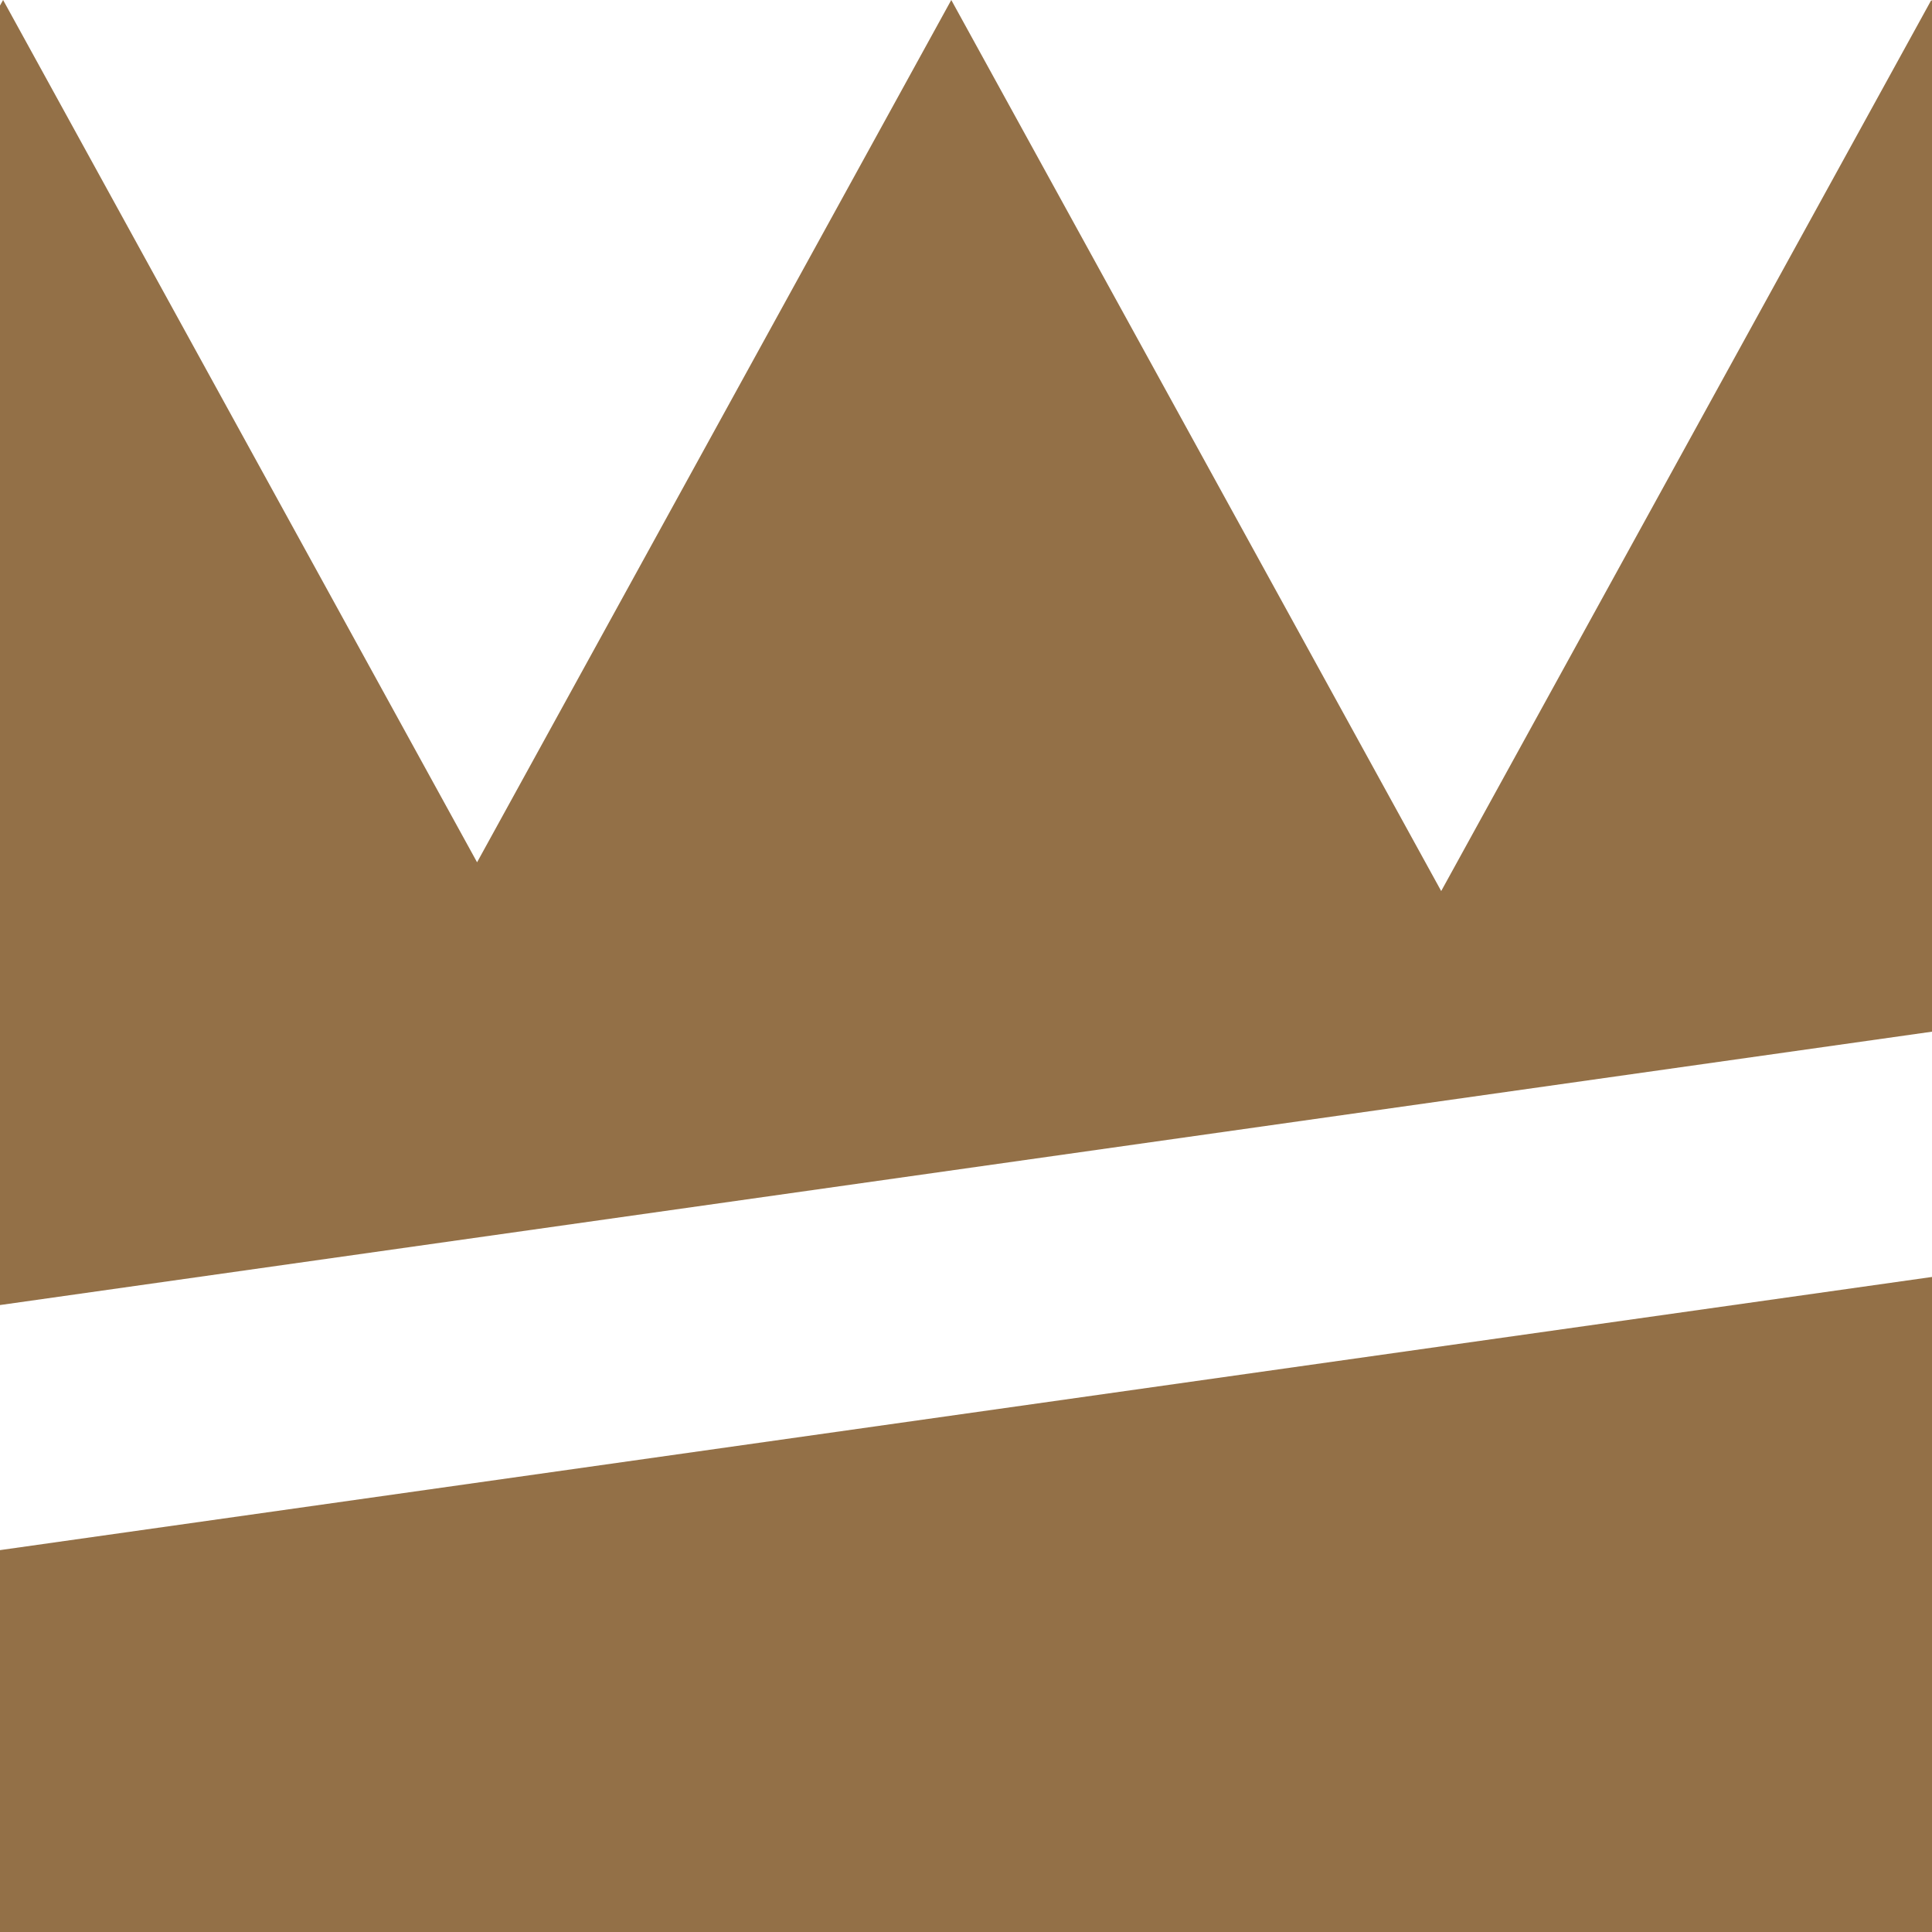 <svg xmlns="http://www.w3.org/2000/svg" width="87.27" height="87.27" viewBox="0 0 87.27 87.27">
  <g id="レイヤー_2" data-name="レイヤー 2">
    <g id="レイヤー_1-2" data-name="レイヤー 1">
      <g>
        <polygon points="87.28 46.6 87.28 43.64 87.28 0.07 87.24 0 65.1 40.25 42.97 0 21.55 38.95 0.14 0 0 0.25 0 43.64 0 58.95 87.28 46.6" fill="#937047"/>
        <polygon points="0 70.02 0 87.28 87.28 87.28 87.28 57.68 0 70.02" fill="#937047"/>
      </g>
    </g>
  </g>
</svg>
